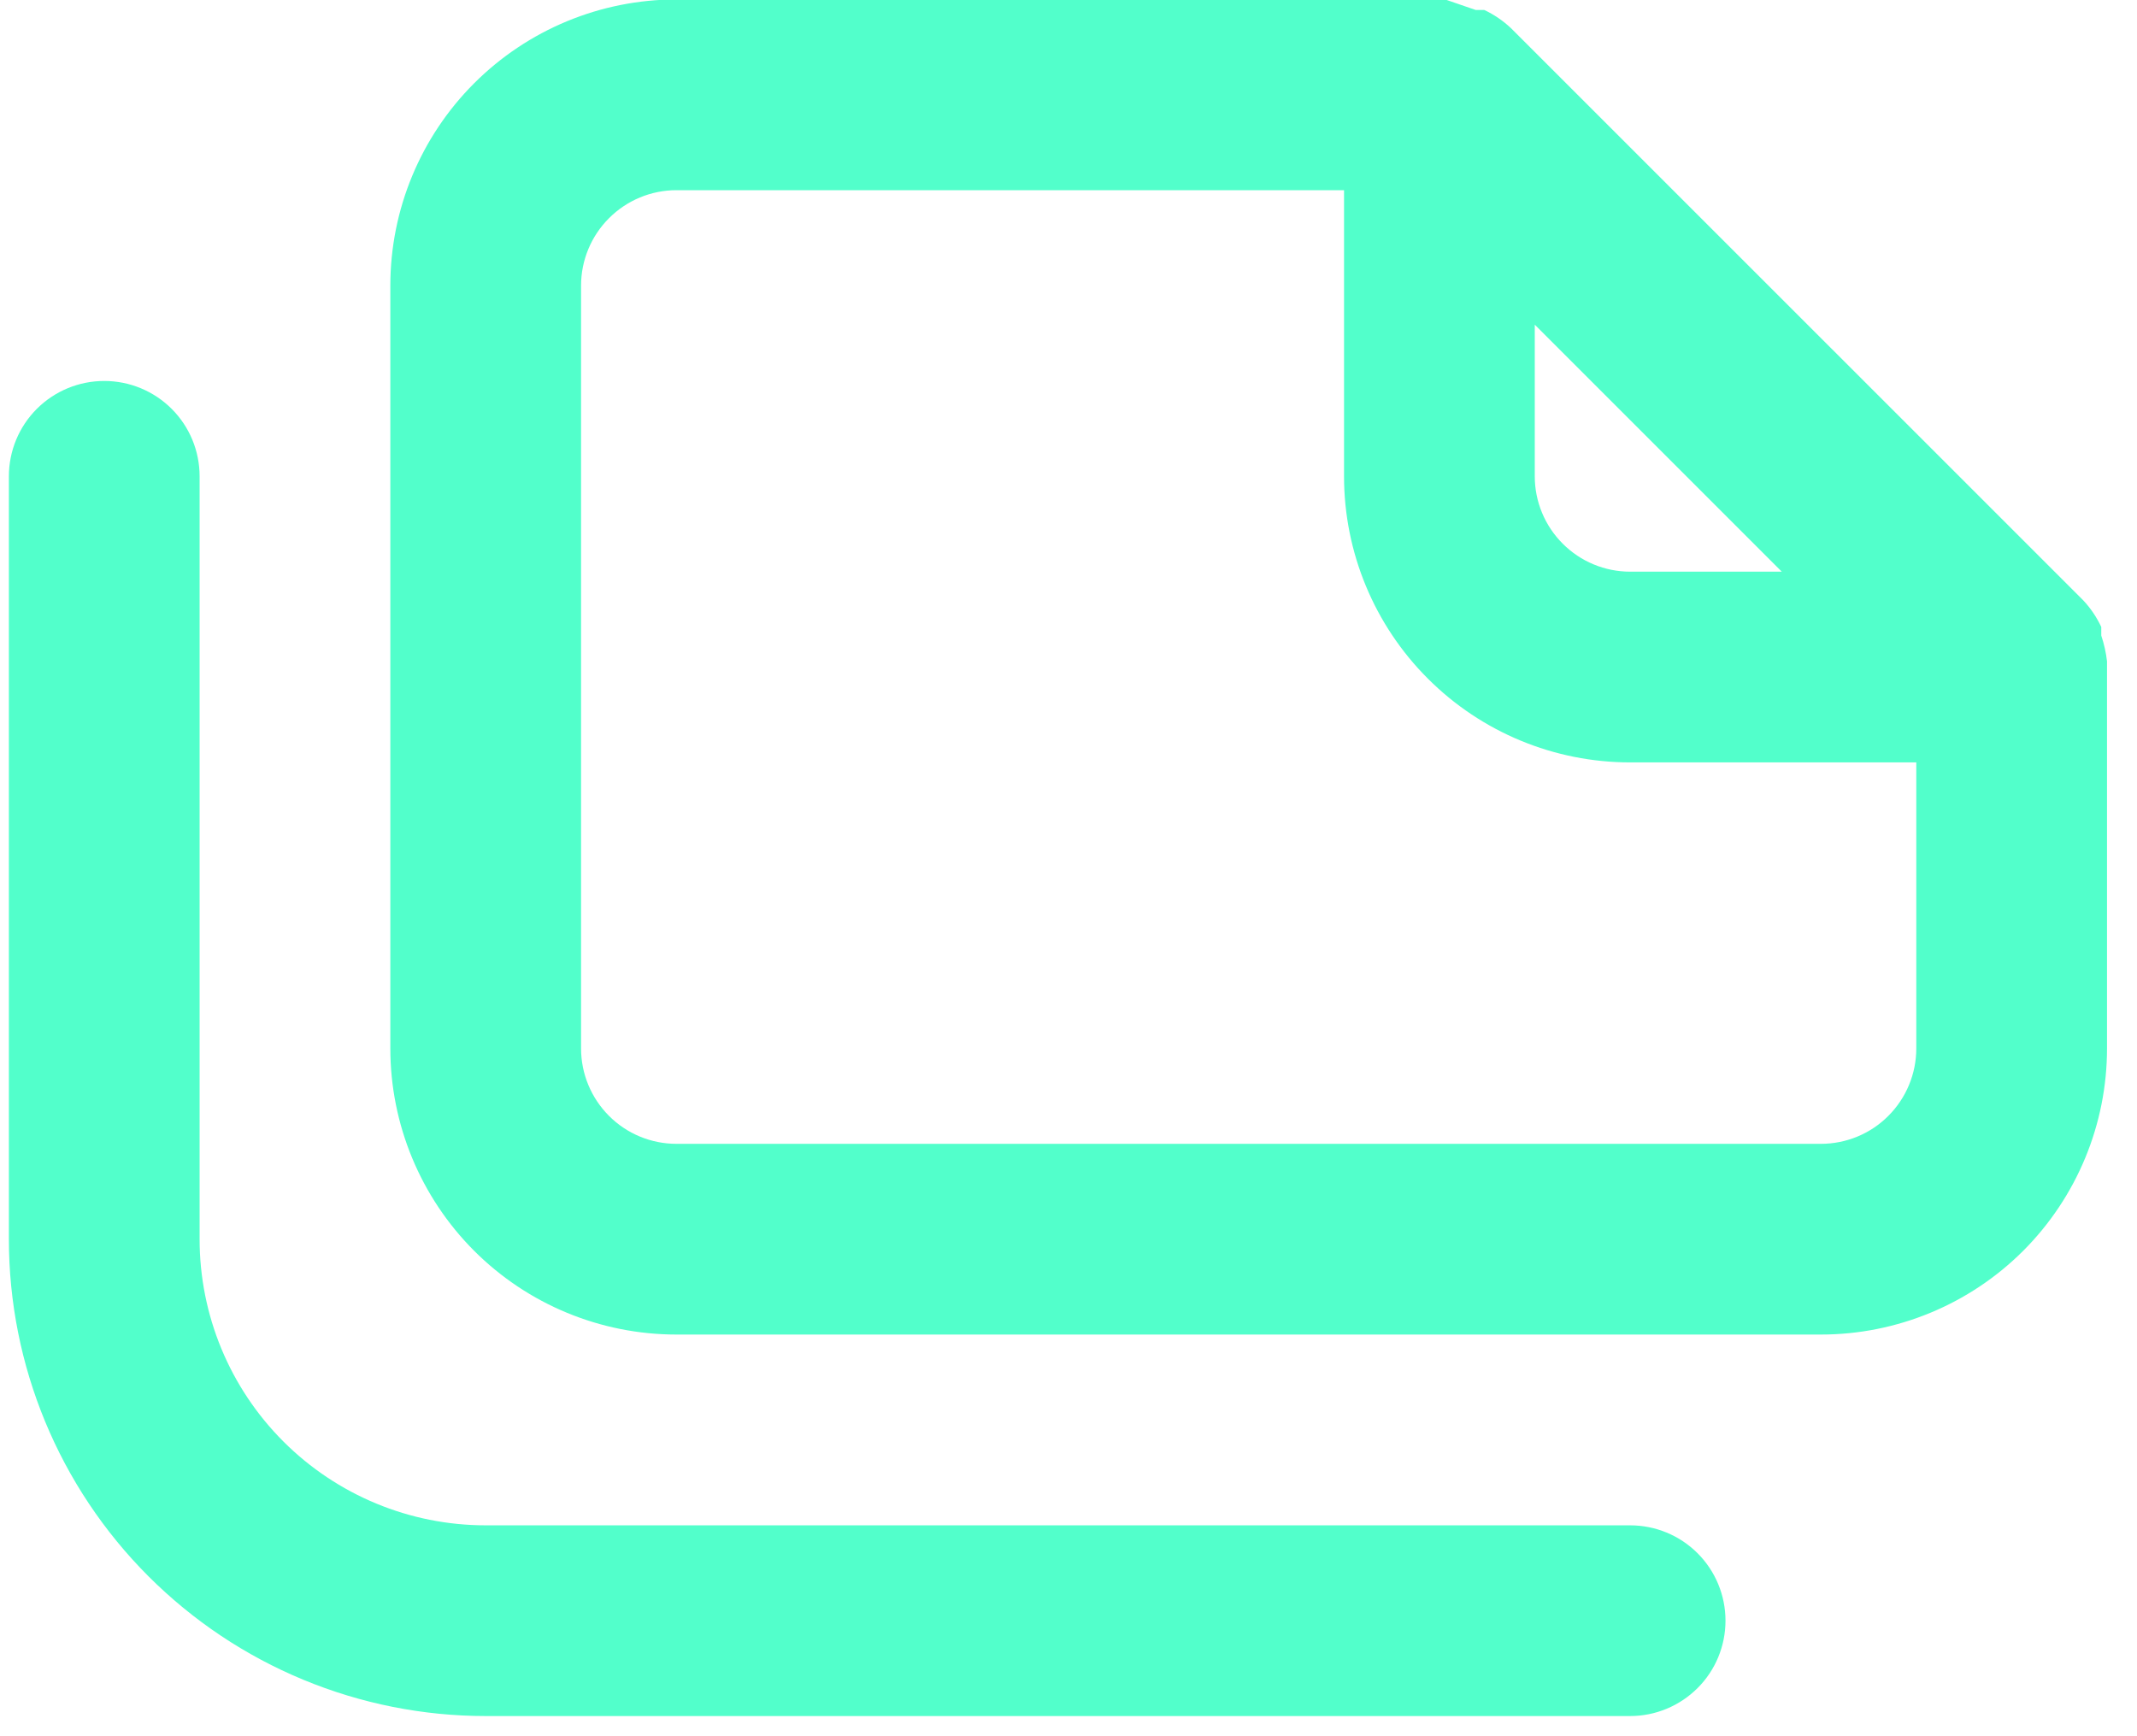 <svg width="32" height="26" viewBox="0 0 32 26" fill="none" xmlns="http://www.w3.org/2000/svg">
<path d="M24.41 22.842H7.273C6.137 22.842 5.047 22.39 4.244 21.587C3.44 20.783 2.989 19.694 2.989 18.557L2.989 7.133C2.989 6.754 2.839 6.391 2.571 6.123C2.303 5.855 1.94 5.705 1.561 5.705C1.182 5.705 0.819 5.855 0.551 6.123C0.283 6.391 0.133 6.754 0.133 7.133L0.133 18.557C0.133 20.451 0.885 22.267 2.224 23.606C2.887 24.269 3.674 24.795 4.541 25.154C5.407 25.513 6.336 25.698 7.273 25.698H24.41C24.789 25.698 25.152 25.547 25.42 25.279C25.688 25.012 25.838 24.648 25.838 24.27C25.838 23.891 25.688 23.528 25.42 23.26C25.152 22.992 24.789 22.842 24.41 22.842ZM31.551 9.903C31.536 9.772 31.507 9.643 31.465 9.518L31.465 9.389C31.396 9.242 31.305 9.107 31.194 8.989V8.989L22.625 0.421C22.507 0.31 22.372 0.218 22.225 0.149H22.097L21.64 -0.008L10.129 -0.008C8.993 -0.008 7.903 0.444 7.1 1.247C6.297 2.05 5.845 3.14 5.845 4.276L5.845 15.701C5.845 16.837 6.297 17.927 7.1 18.731C7.903 19.534 8.993 19.985 10.129 19.985H27.267C28.403 19.985 29.492 19.534 30.296 18.731C31.099 17.927 31.551 16.837 31.551 15.701L31.551 9.989C31.551 9.989 31.551 9.989 31.551 9.903ZM22.982 4.862L26.681 8.561H24.41C24.032 8.561 23.668 8.41 23.401 8.142C23.133 7.875 22.982 7.511 22.982 7.133L22.982 4.862ZM28.695 15.701C28.695 16.08 28.544 16.443 28.276 16.711C28.009 16.979 27.645 17.129 27.267 17.129H10.129C9.751 17.129 9.387 16.979 9.12 16.711C8.852 16.443 8.701 16.08 8.701 15.701L8.701 4.276C8.701 3.898 8.852 3.534 9.12 3.267C9.387 2.999 9.751 2.848 10.129 2.848L20.126 2.848L20.126 7.133C20.126 8.269 20.577 9.359 21.381 10.162C22.184 10.966 23.274 11.417 24.41 11.417H28.695L28.695 15.701Z" fill="#52FFCB"/>
</svg>
